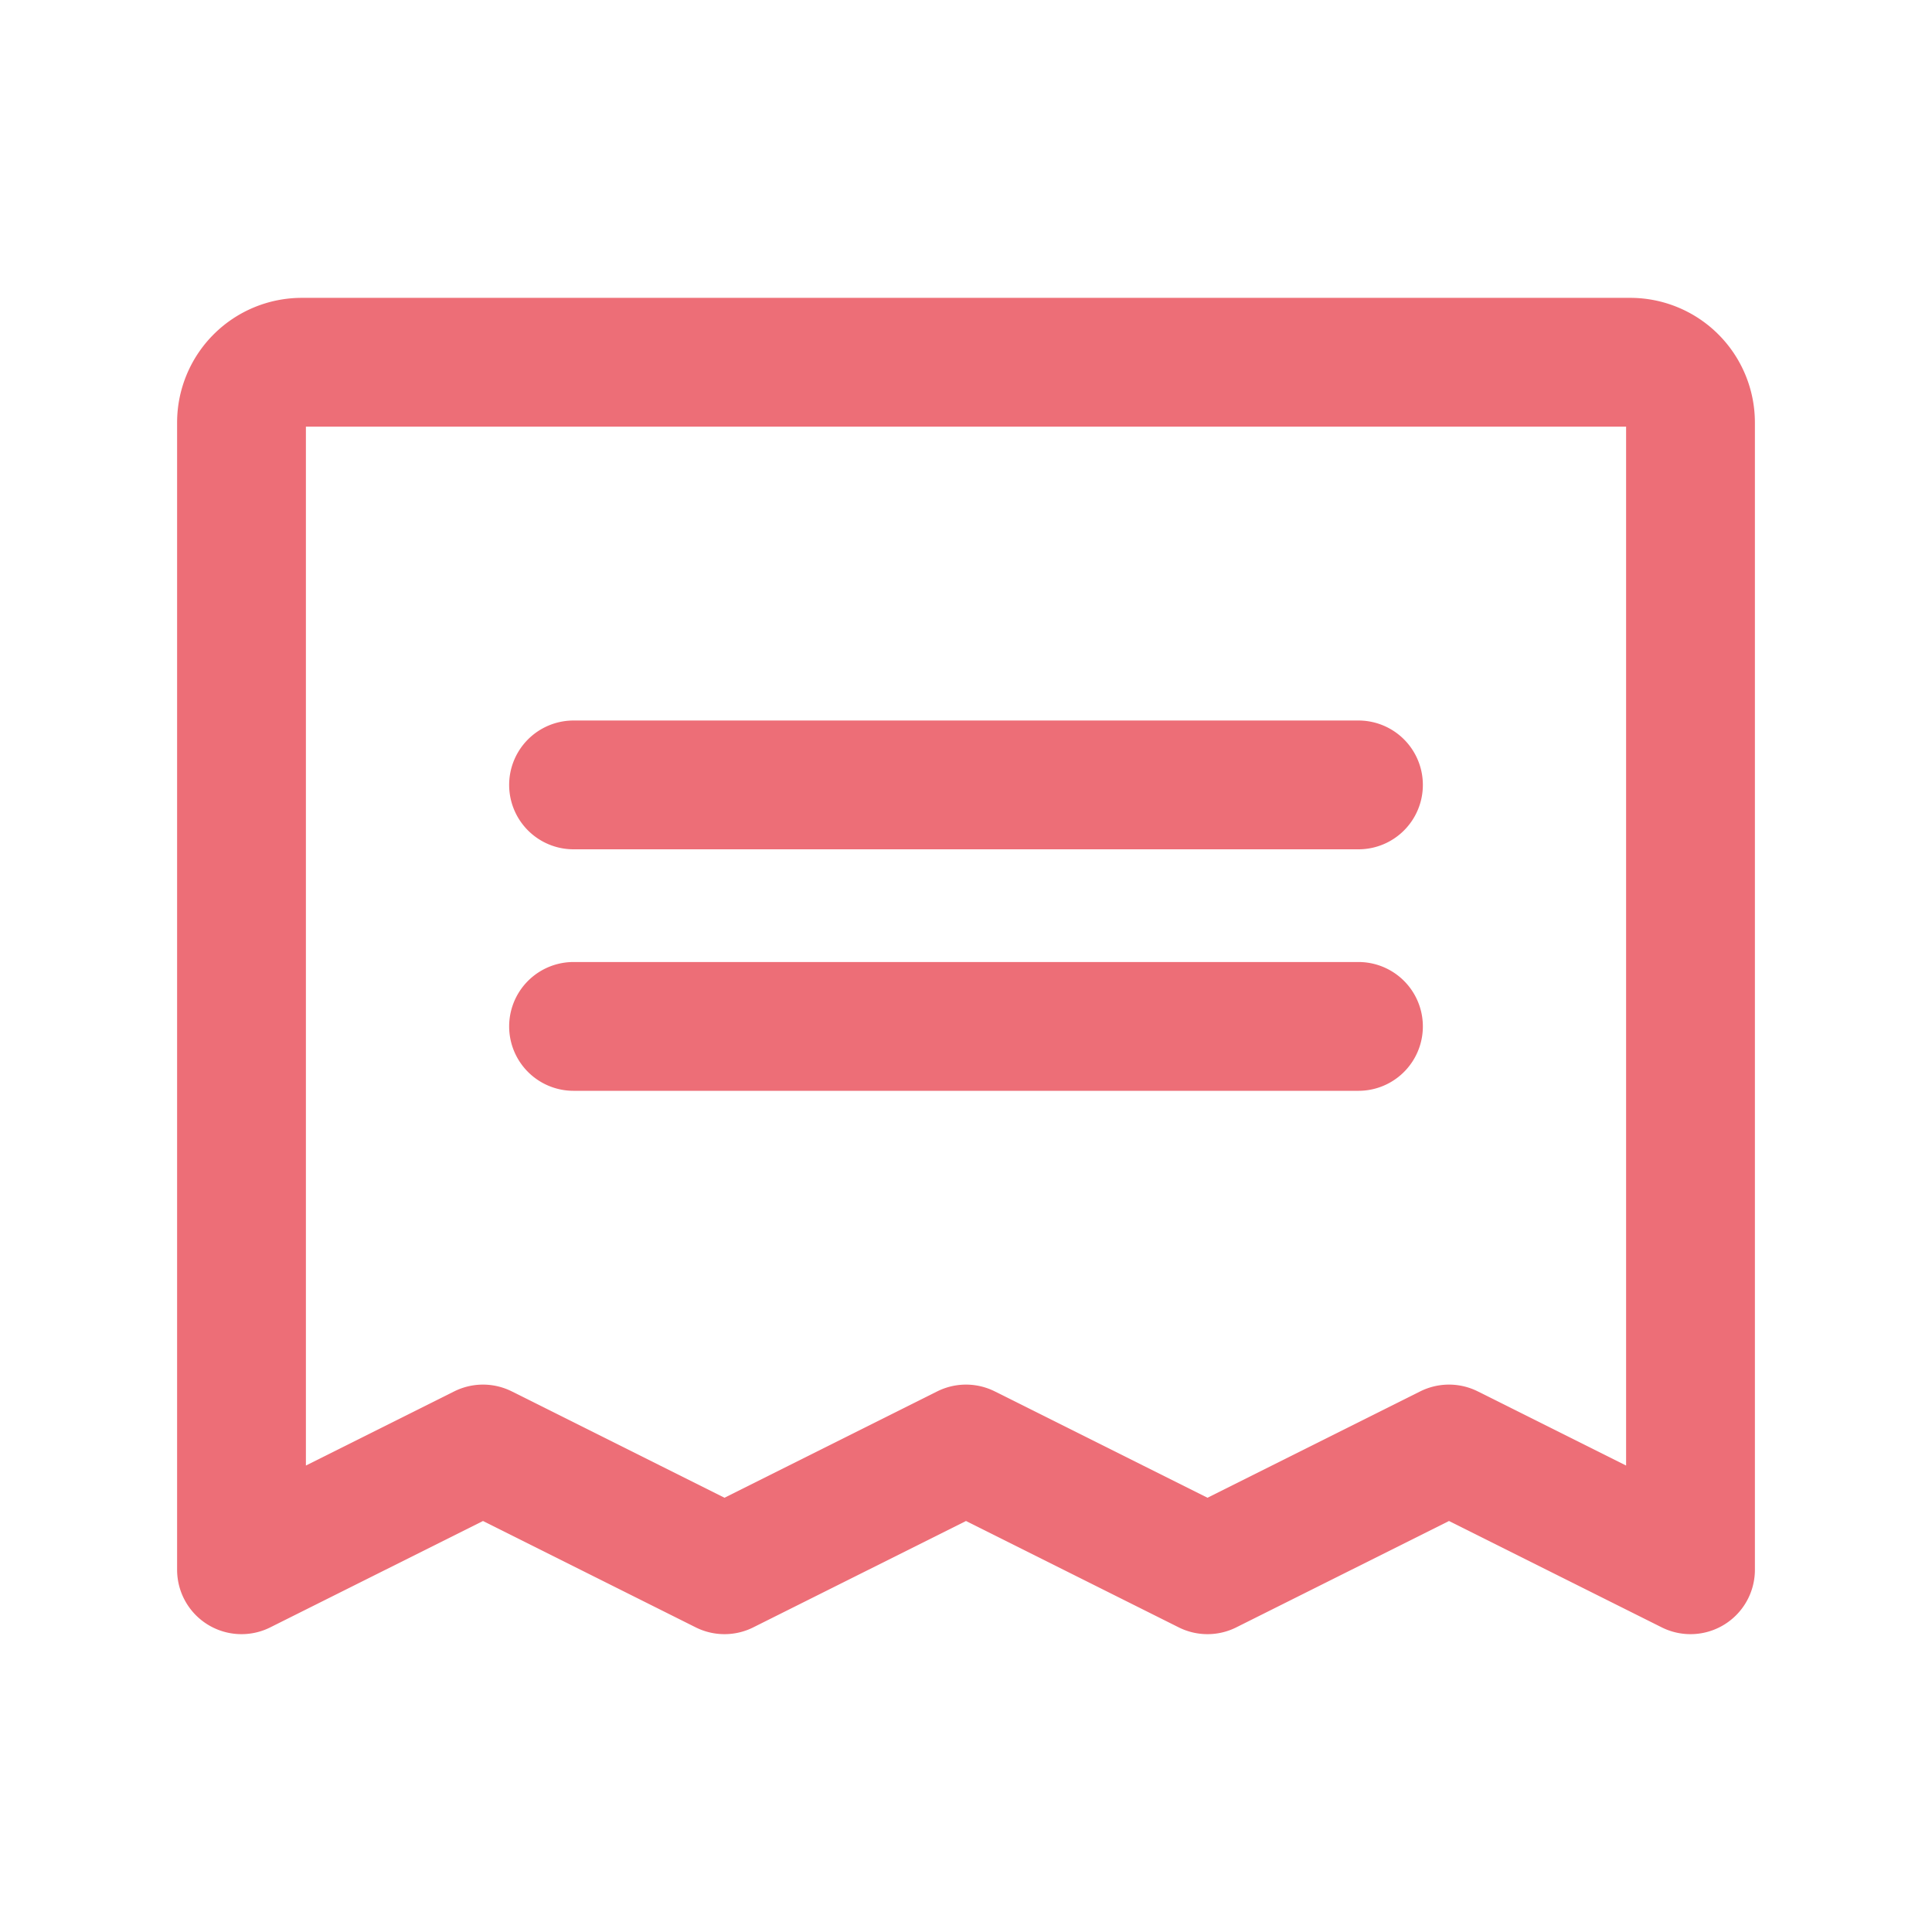 <svg xmlns="http://www.w3.org/2000/svg" width="30" height="30" fill="none">
  <g stroke="#ED6E77" stroke-linecap="round" stroke-linejoin="round" stroke-width="2" clip-path="url(#a)">
    <path d="M8.906 12.188h12.188M8.906 15.938h12.188M3.75 24.375V6.562a.937.937 0 0 1 .938-.937h20.625a.937.937 0 0 1 .937.938v17.812L22.5 22.5l-3.75 1.875L15 22.5l-3.75 1.875L7.5 22.5l-3.75 1.875Z"/>
  </g>
  <defs>
    <clipPath id="a">
      <path fill="#fff" d="M0 0h30v30H0z"/>
    </clipPath>
  </defs>
</svg>
